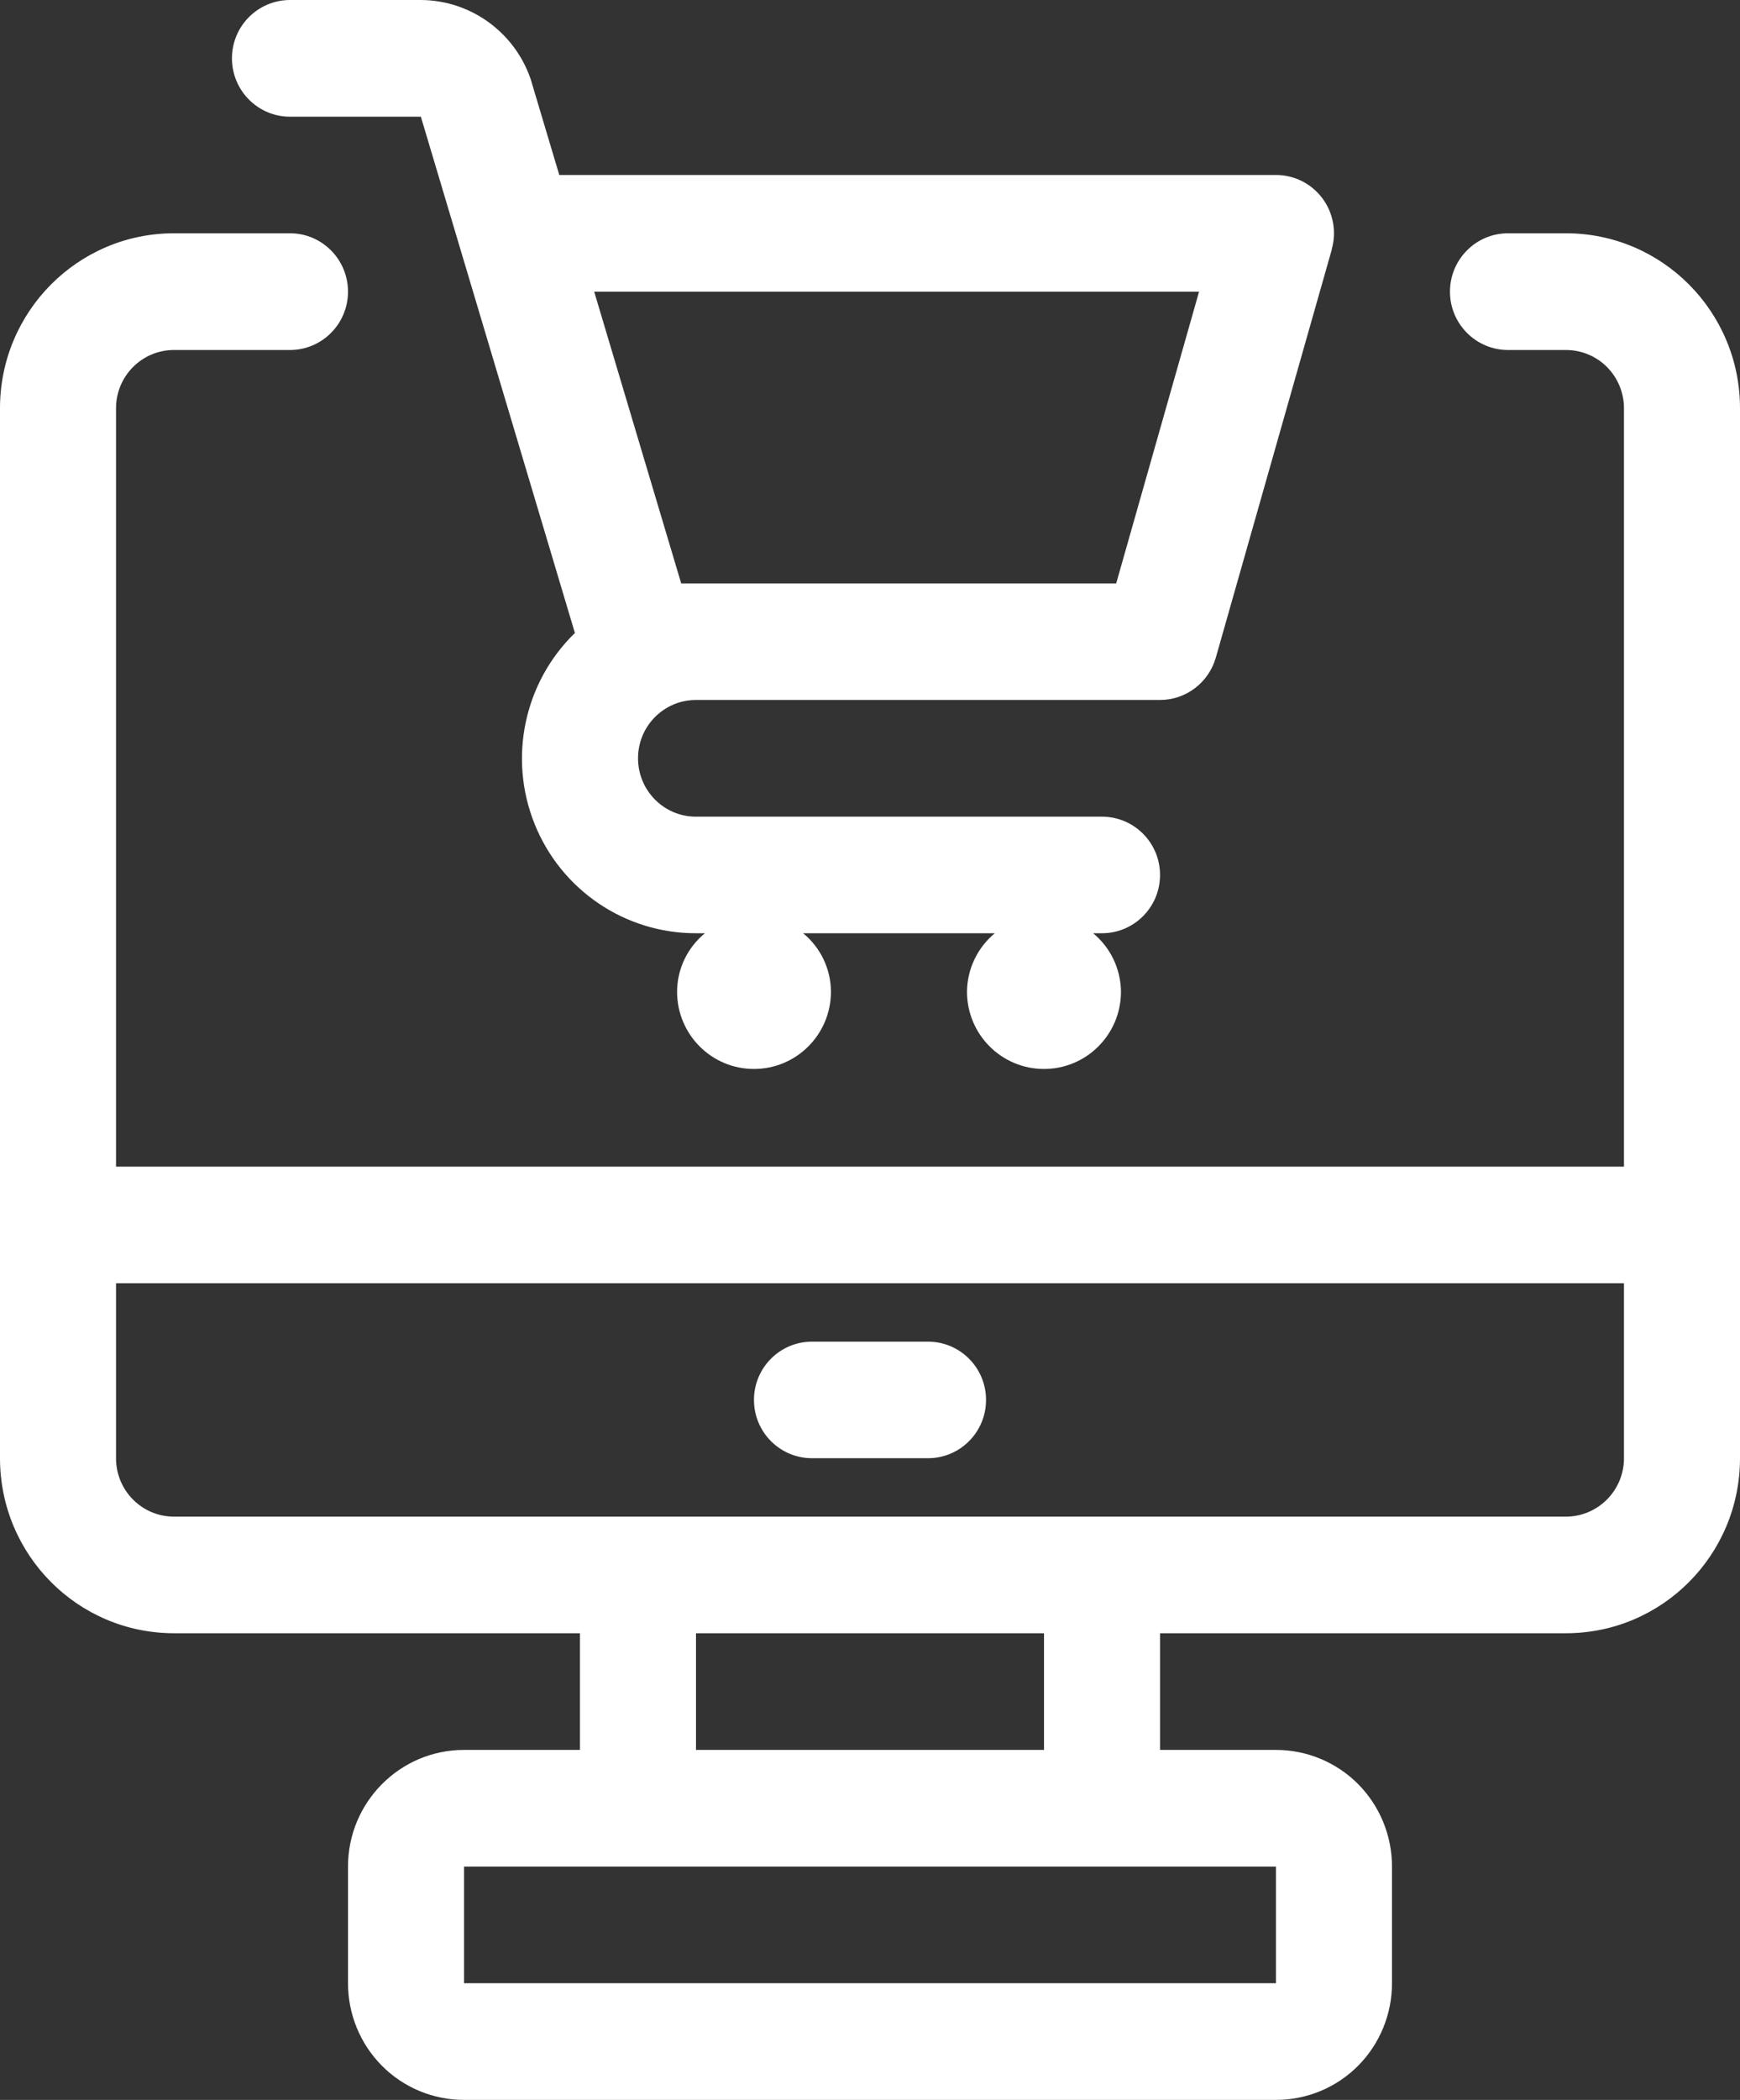 <svg width="63" height="76" viewBox="0 0 63 76" fill="none" xmlns="http://www.w3.org/2000/svg">
<rect x="0" y="0" width="63" height="76" fill="#333333" stroke="none"/>
<path d="M10.501 4.224H15.238L20.817 22.915L20.813 22.911C18.971 24.704 18.396 27.443 19.36 29.83C20.325 32.221 22.636 33.78 25.2 33.776H25.523C24.889 34.295 24.518 35.07 24.515 35.89C24.515 37.438 25.759 38.688 27.298 38.688C28.838 38.688 30.086 37.438 30.086 35.89C30.082 35.07 29.712 34.295 29.078 33.776H36.02C35.39 34.295 35.02 35.07 35.012 35.89C35.012 37.438 36.26 38.688 37.8 38.688C39.339 38.688 40.587 37.438 40.587 35.89C40.579 35.07 40.209 34.295 39.579 33.776H39.898C41.06 33.776 42.001 32.834 42.001 31.666C42.001 30.499 41.06 29.557 39.898 29.557H25.2C24.038 29.557 23.101 28.611 23.101 27.443C23.101 26.279 24.038 25.333 25.2 25.333H42.001C42.938 25.333 43.761 24.708 44.021 23.801L48.222 9.025L48.218 9.021C48.399 8.388 48.273 7.699 47.876 7.172C47.478 6.642 46.86 6.333 46.198 6.333H20.25L19.258 3.012H19.262C18.723 1.231 17.088 0.008 15.238 0H10.501C9.34 0 8.398 0.946 8.398 2.11C8.398 3.277 9.339 4.224 10.501 4.224ZM43.414 10.557L40.414 21.114H24.664L21.514 10.557H43.414Z" fill="white"/>
<path d="M56.7 8.443H54.601C53.44 8.443 52.499 9.389 52.499 10.557C52.499 11.721 53.44 12.667 54.601 12.667H56.7C57.255 12.667 57.791 12.888 58.185 13.284C58.578 13.68 58.799 14.218 58.799 14.777V42.224H4.201V14.777C4.201 13.613 5.138 12.667 6.3 12.667H10.501C11.659 12.667 12.6 11.721 12.6 10.557C12.6 9.389 11.659 8.443 10.501 8.443H6.3C2.819 8.443 0 11.281 0 14.777V52.776C0 56.276 2.819 59.11 6.3 59.11H20.999V63.333H16.801C14.482 63.333 12.6 65.225 12.6 67.557V71.78V71.776C12.6 72.897 13.041 73.973 13.829 74.765C14.616 75.557 15.687 76 16.801 76H46.199C47.313 76 48.384 75.557 49.172 74.765C49.959 73.973 50.4 72.897 50.4 71.776V67.557C50.4 66.437 49.959 65.36 49.172 64.568C48.384 63.777 47.313 63.333 46.199 63.333H42.001V59.11H56.7C60.181 59.11 63 56.276 63 52.776V14.777C63 11.281 60.181 8.443 56.7 8.443ZM46.199 71.776H16.801V67.557H46.199V71.776ZM37.8 63.333H25.2V59.11H37.8V63.333ZM56.7 54.89H6.3C5.138 54.89 4.201 53.944 4.201 52.776V46.443H58.799V52.776C58.799 53.339 58.578 53.873 58.184 54.269C57.791 54.665 57.255 54.89 56.7 54.89Z" fill="white"/>
<path d="M33.599 48.557H29.401C28.24 48.557 27.299 49.499 27.299 50.666C27.299 51.834 28.24 52.776 29.401 52.776H33.603H33.599C34.76 52.776 35.701 51.834 35.701 50.666C35.701 49.499 34.76 48.557 33.599 48.557Z" fill="white"/>
</svg>
